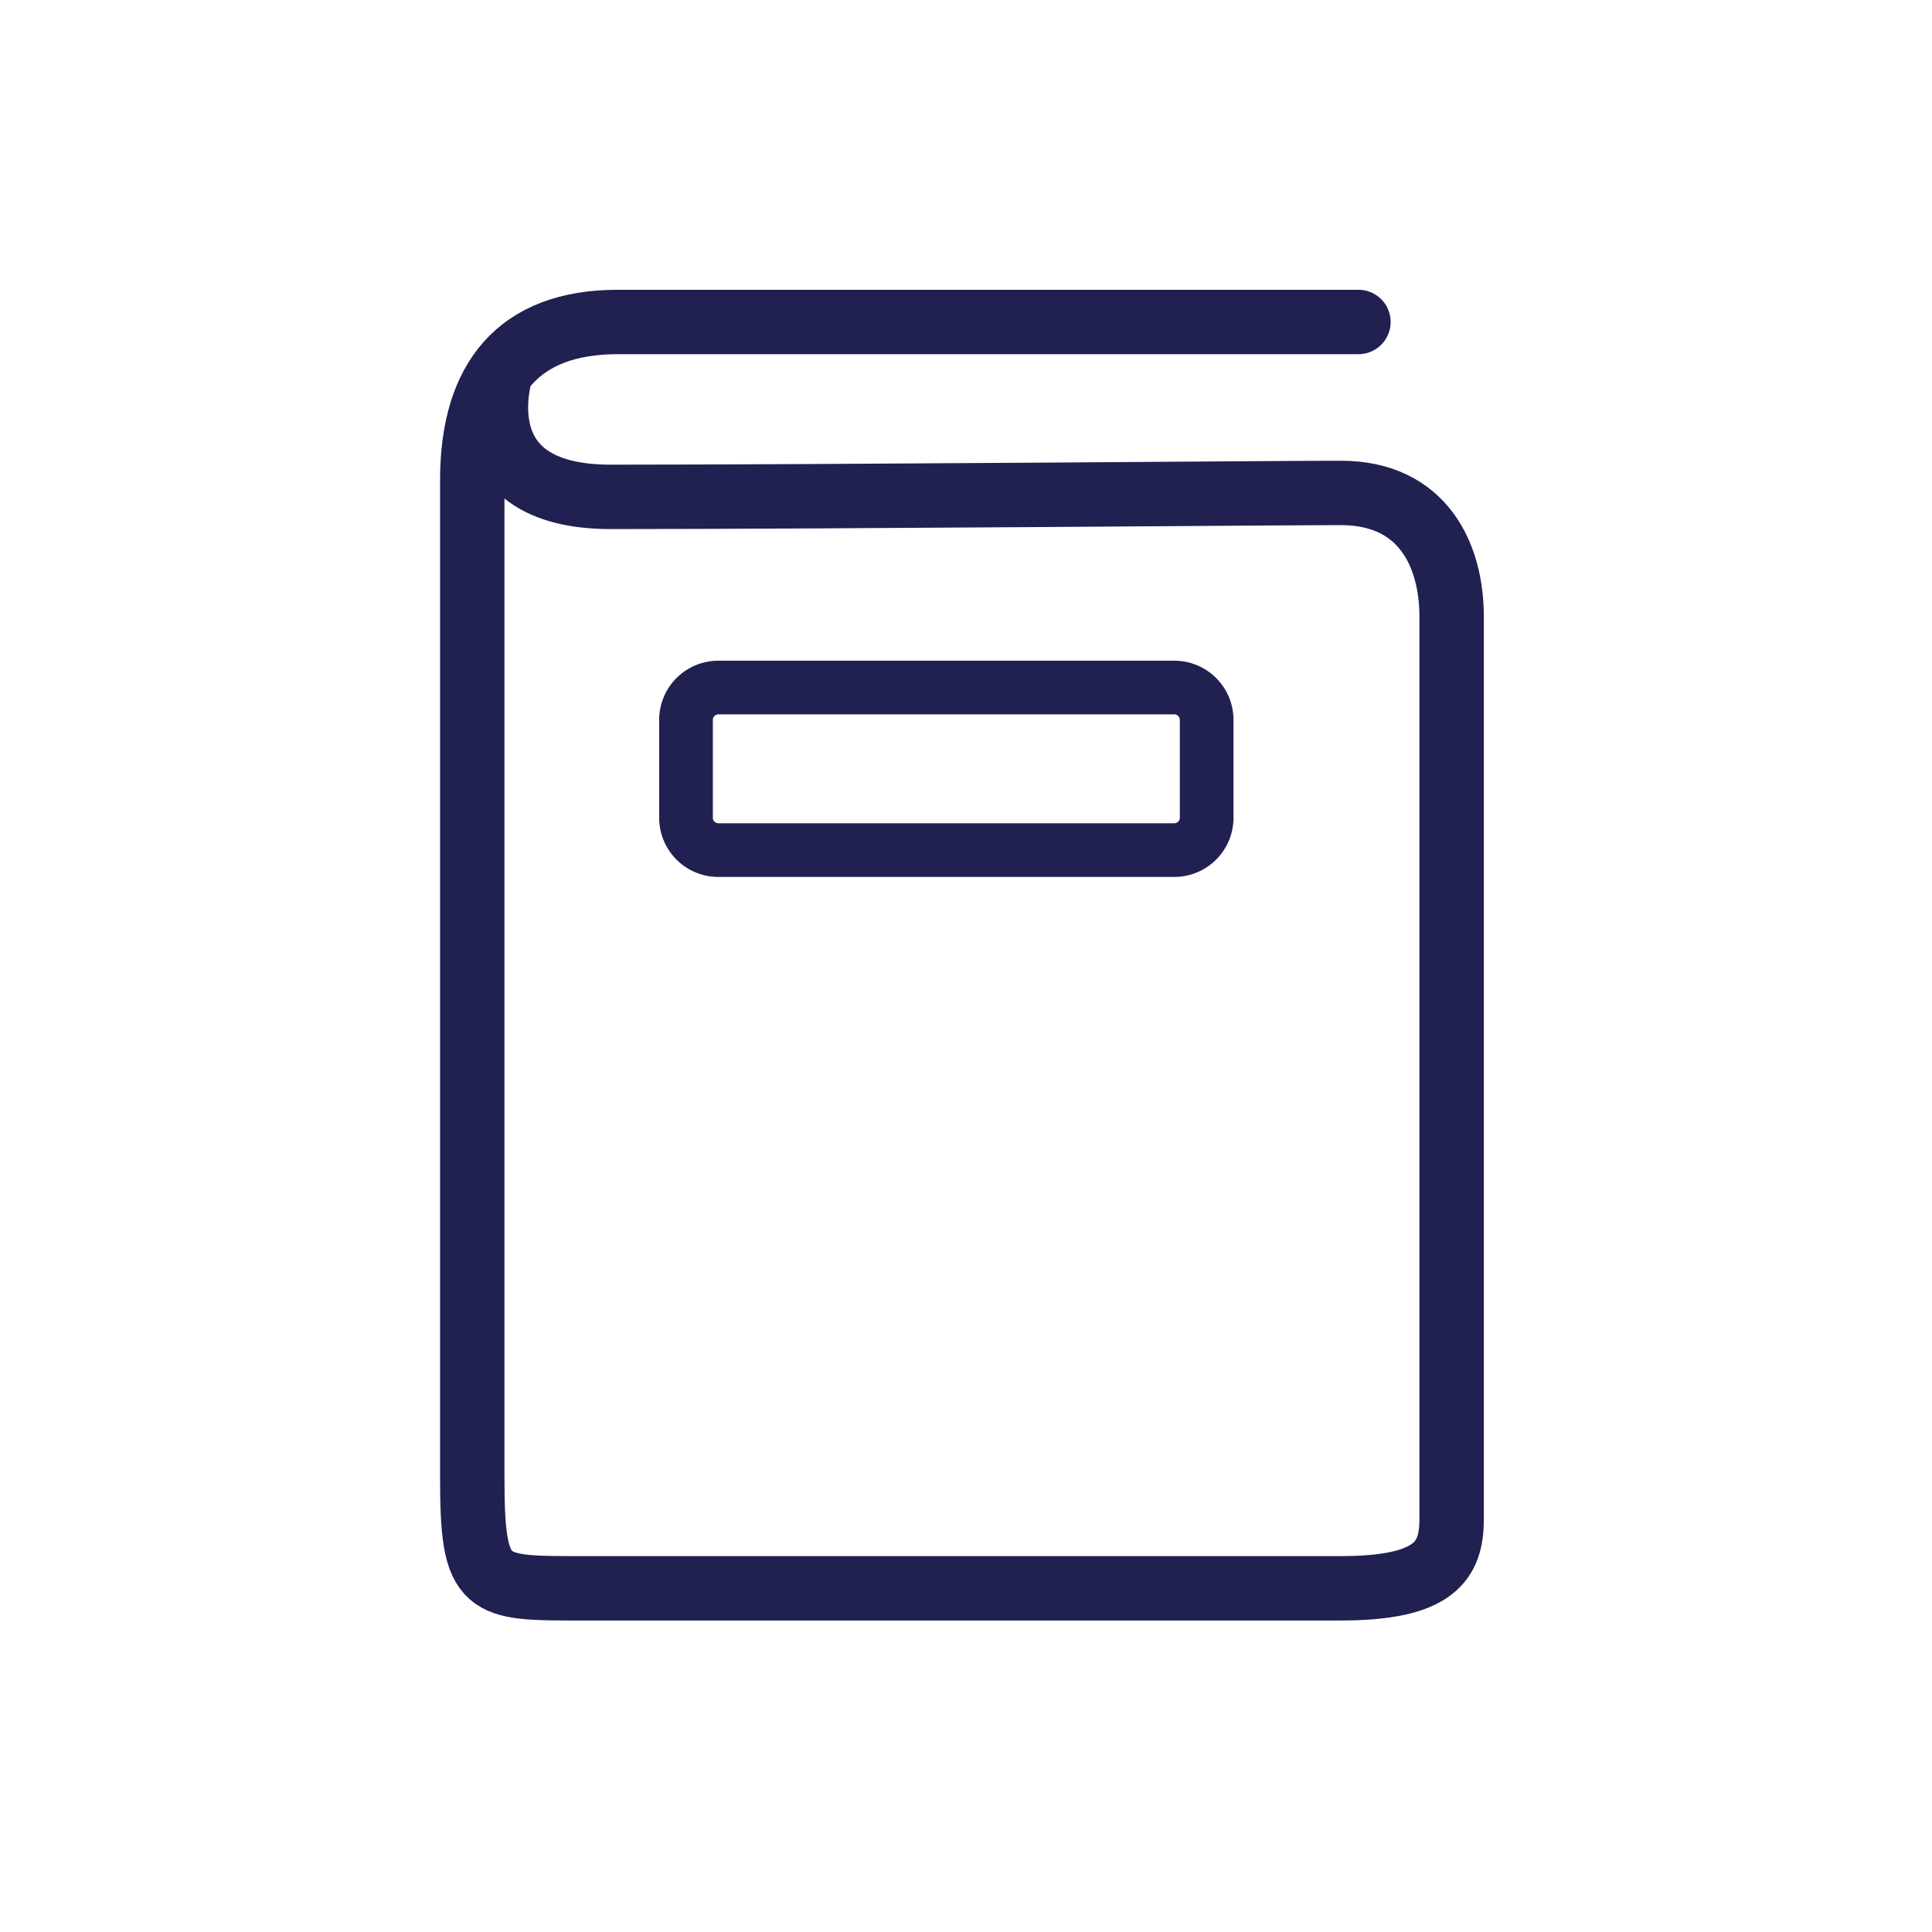 <?xml version="1.0" encoding="UTF-8"?>
<svg xmlns="http://www.w3.org/2000/svg" width="90" height="90" viewBox="0 0 90 90">
  <g id="large_icon" data-name="large icon" transform="translate(0.215 -0.309)">
    <circle id="Ellipse_4" data-name="Ellipse 4" cx="45" cy="45" r="45" transform="translate(-0.215 0.309)" fill="none" opacity="0.502"></circle>
    <g id="guide-download" transform="translate(21.51 15.033)">
      <g id="Group_1557" data-name="Group 1557" transform="translate(0.275 0.275)">
        <path id="Path_3411" data-name="Path 3411" d="M1.843,2.809s-1.922,5.838,5.1,5.838c10.025,0,31.108-.184,34.017-.184,3.836,0,5.163,2.911,5.163,5.772V56.264c0,1.937-.768,3.226-5.163,3.226H5.663C1.089,59.49.5,59.562.5,54.327V7.871C.5,3.152,2.665.5,7.274.5H41.781" transform="translate(-0.5 -0.5)" fill="none" stroke="#202051" stroke-linecap="round" stroke-miterlimit="10" stroke-width="3"></path>
        <path id="Rectangle_838" data-name="Rectangle 838" d="M1.507,0h21.24a1.507,1.507,0,0,1,1.507,1.507V6.066a1.507,1.507,0,0,1-1.507,1.507H1.506A1.506,1.506,0,0,1,0,6.067V1.507A1.507,1.507,0,0,1,1.507,0Z" transform="translate(9.957 17.029)" fill="none" stroke="#202051" stroke-linecap="round" stroke-miterlimit="10" stroke-width="2.5"></path>
      </g>
    </g>
  </g>
</svg>
